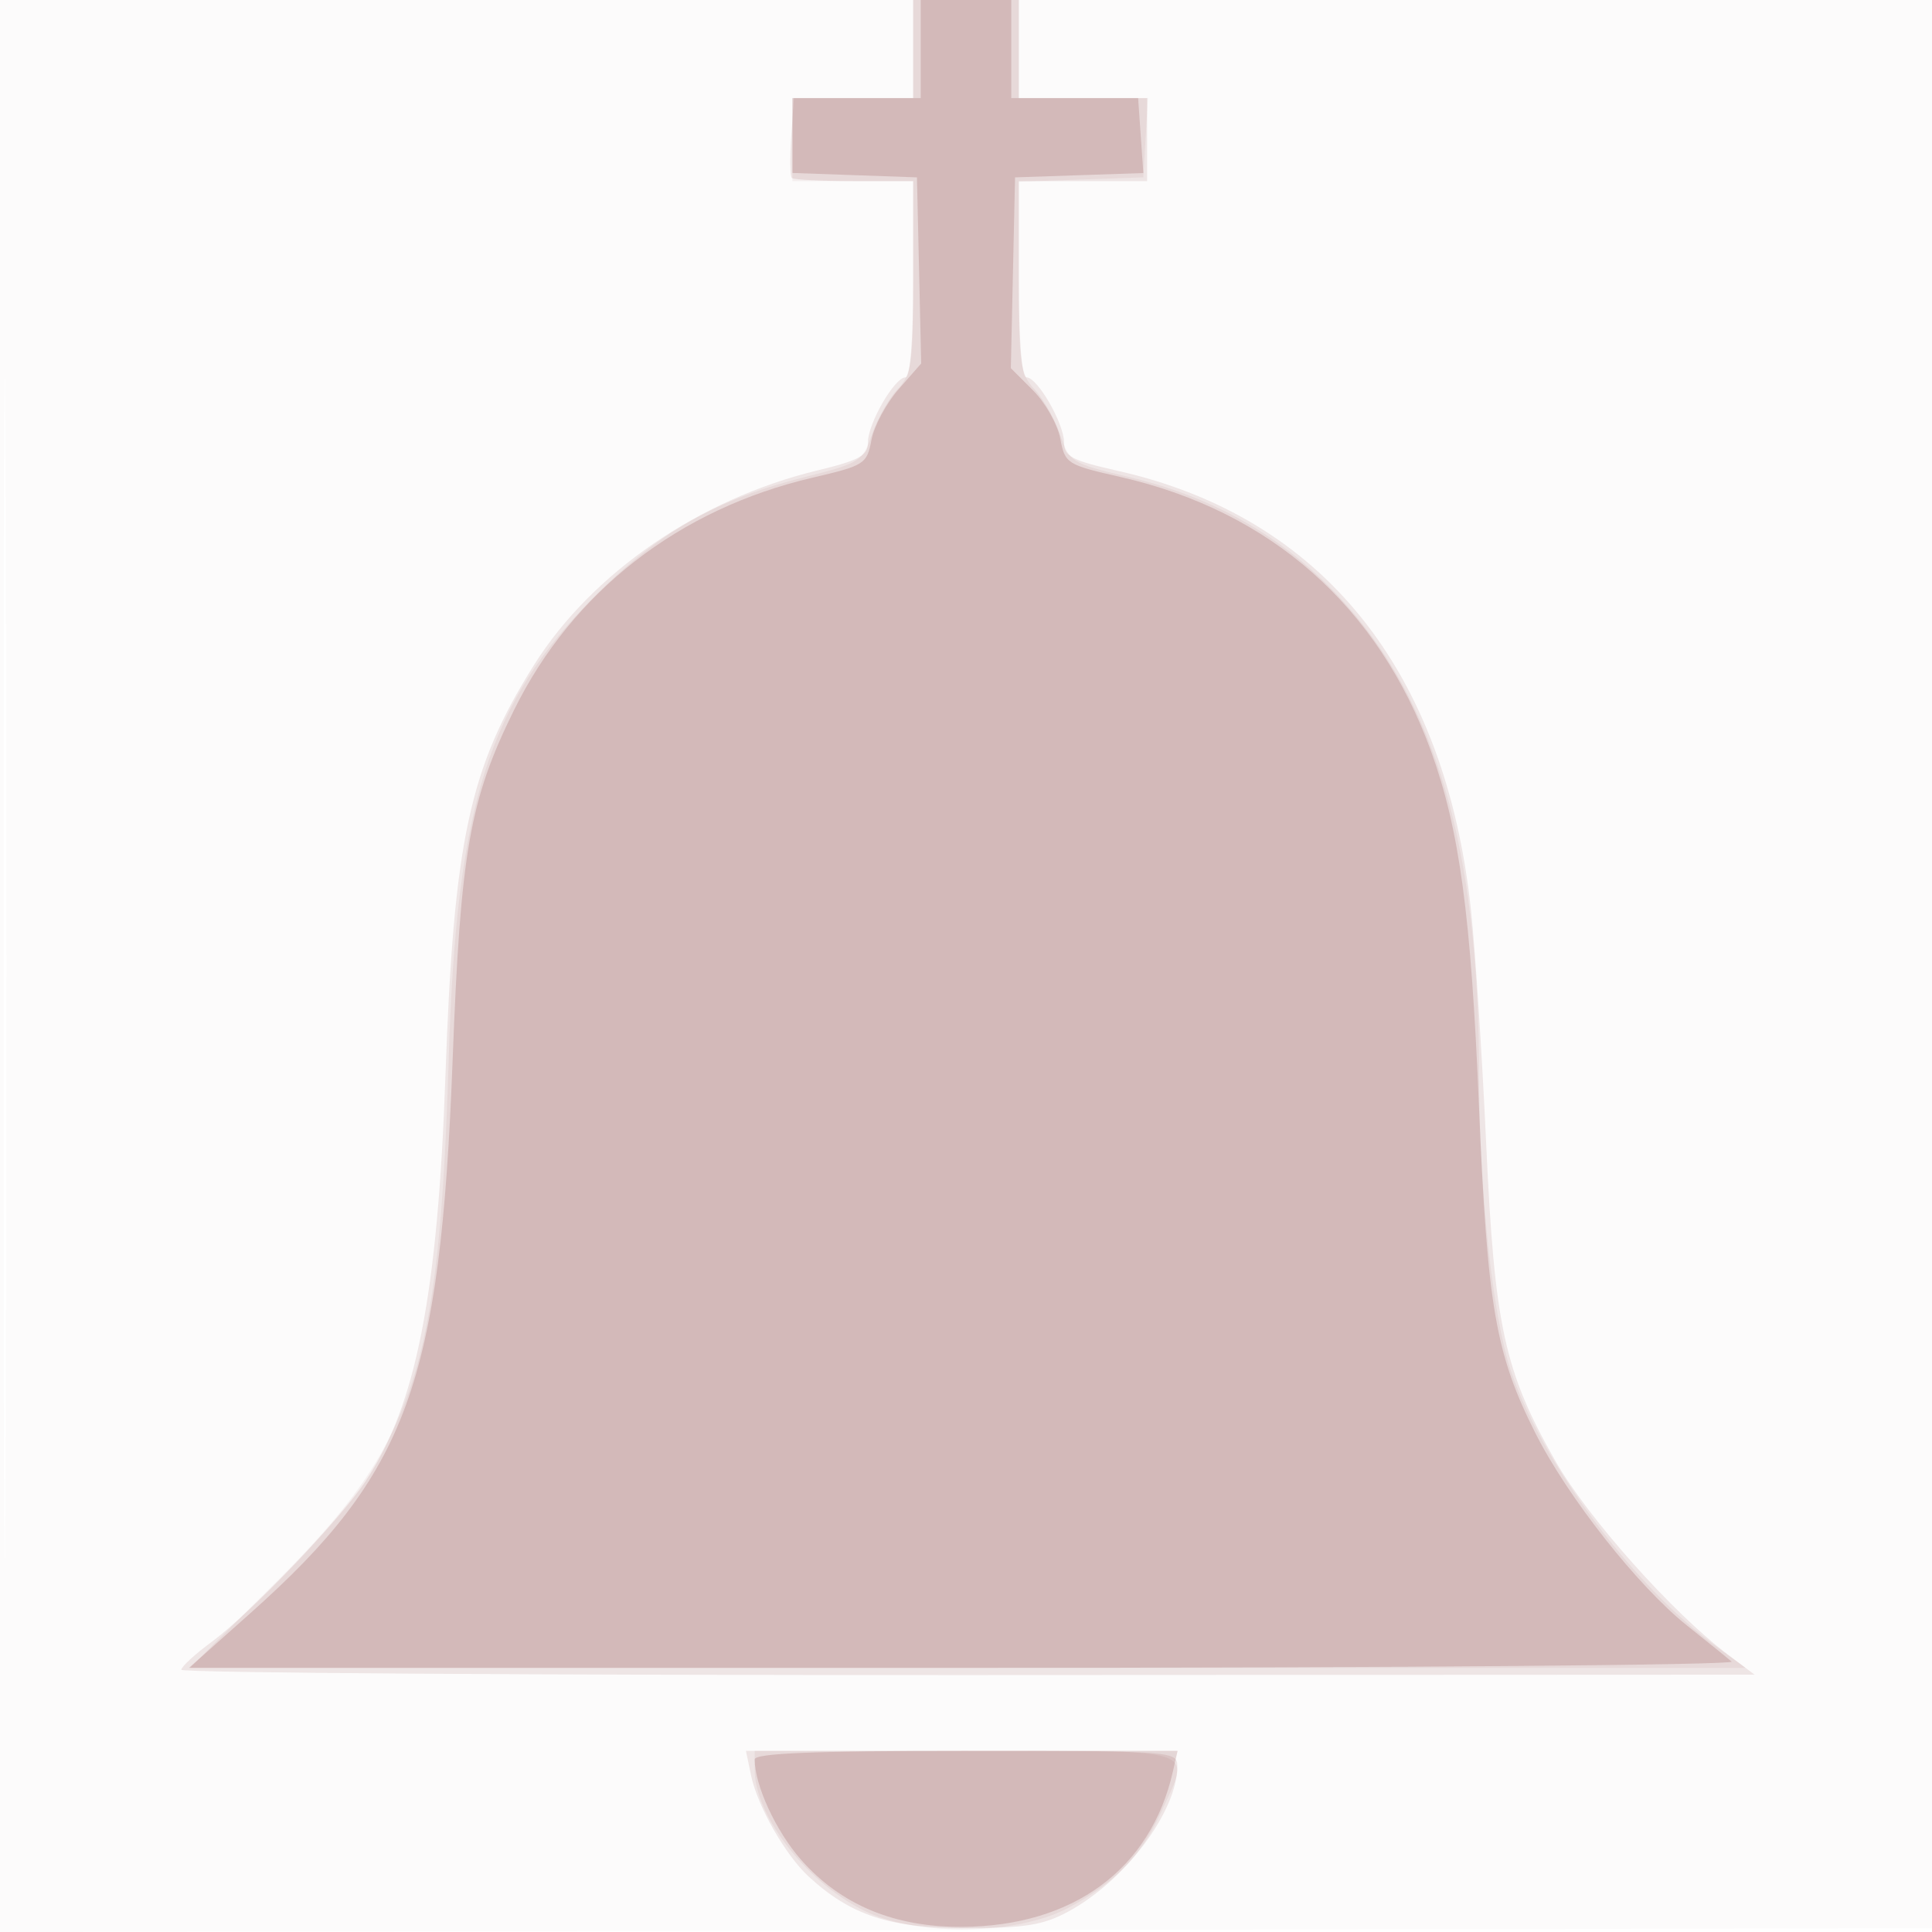 <svg xmlns="http://www.w3.org/2000/svg" width="256" height="256"><path fill-opacity=".016" d="M0 128.004v128.004l128.25-.254 128.25-.254.254-127.75L257.008 0H0v128.004m.485.496c0 70.4.119 99.053.265 63.672.146-35.38.146-92.98 0-128C.604 29.153.485 58.1.485 128.5" fill="#63080B" fill-rule="evenodd"/><path fill-opacity=".087" d="M121 6.5V13H105.193l-.346 5.084c-.191 2.796-.16 5.271.07 5.5.229.229 3.941.416 8.25.416H121v13c0 8.126-.38 13-1.015 13-1.445 0-4.977 6.101-4.981 8.606-.003 1.771-1.078 2.367-6.754 3.744-15.552 3.773-29.803 13.554-37.455 25.707C62.2 101.71 60.122 111.32 59.025 142.5c-1.024 29.102-3.879 43.637-10.554 53.724-3.386 5.116-15.249 17.519-20.35 21.276-2.241 1.65-4.084 3.338-4.097 3.75-.013.412 46.888.729 104.226.703l104.25-.047-3.5-2.63c-7.344-5.517-18.609-18.153-22.904-25.692-6.762-11.865-8.063-17.834-9.172-42.084-.529-11.55-1.431-25.432-2.005-30.848-3.374-31.812-19.689-52.139-46.754-58.251-6.15-1.389-7.166-1.921-7.169-3.76-.004-2.532-3.526-8.641-4.981-8.641-.635 0-1.015-4.874-1.015-13V24h17V13h-17V0h-14v6.5M99.519 235.25c.847 4.066 4.551 10.57 7.636 13.407 5.593 5.146 10.775 6.844 20.845 6.83 7.803-.01 10.215-.397 13.5-2.165 7.564-4.07 14.5-13.297 14.5-19.29 0-1.995-.516-2.032-28.579-2.032h-28.58l.678 3.25" fill="#63080B" fill-rule="evenodd"/><path fill-opacity=".053" d="M121 6.5V13h-16v11h16v12.686c0 11.482-.198 12.896-2.085 14.905-1.147 1.221-2.664 3.902-3.371 5.959-1.229 3.574-1.61 3.82-8.665 5.598-11.913 3.001-19.437 7.24-27.982 15.766-14.095 14.063-18.408 27.619-19.428 61.06-1.273 41.738-4.418 51.282-22.99 69.776L25.181 221H231.3l-3.9-2.841c-10.975-7.995-23.224-24.477-27.245-36.659-2.38-7.21-4.152-23.776-4.163-38.924-.023-30.382-5.779-49.937-18.75-63.698-7.458-7.911-16.545-13.05-27.748-15.694-7.493-1.768-7.767-1.938-9.026-5.599-.714-2.076-2.236-4.773-3.383-5.994-1.886-2.009-2.085-3.424-2.085-14.865V24.081l8.25-.291 8.25-.29.302-5.25.303-5.25H135V0h-14v6.5m-21 228.04c0 6.195 7.222 15.284 14.989 18.862 7.006 3.228 19.845 2.951 26.511-.573 6.175-3.264 9.77-6.977 12.419-12.829 3.878-8.566 5.713-8-25.919-8h-28v2.54" fill="#63080B" fill-rule="evenodd"/><path fill-opacity=".156" d="M122 6.5V13h-17v9.919l8.25.291 8.25.29.281 12.332.282 12.332-2.982 3.397c-1.64 1.868-3.264 4.895-3.607 6.727-.6 3.196-.914 3.398-7.799 5.004-17.744 4.14-31.828 15.102-39.563 30.794-5.899 11.966-7.088 18.747-8.138 46.414-1.624 42.789-5.986 54.714-26.792 73.25L25.044 221h102.678c56.473 0 102.251-.373 101.728-.829-.522-.456-3.166-2.594-5.875-4.75-6.513-5.184-15.849-17.029-20.142-25.553-5.277-10.479-6.361-16.78-7.464-43.368-1.046-25.238-2.579-36.58-6.347-46.959-6.971-19.207-21.26-31.818-41.18-36.345-7.088-1.611-7.326-1.763-7.948-5.079-.353-1.88-1.971-4.748-3.597-6.373l-2.955-2.956.279-12.644.279-12.644 8.5-.285 8.5-.284-.347-4.966-.346-4.965H134V0h-12v6.5m-22 226.634c0 3.418 2.814 9.509 6.138 13.286 5.275 5.992 12.392 8.957 21.362 8.901 14.723-.093 24.972-7.646 27.912-20.571l.626-2.75h-28.019c-20.22 0-28.019.316-28.019 1.134" fill="#63080B" fill-rule="evenodd"/></svg>